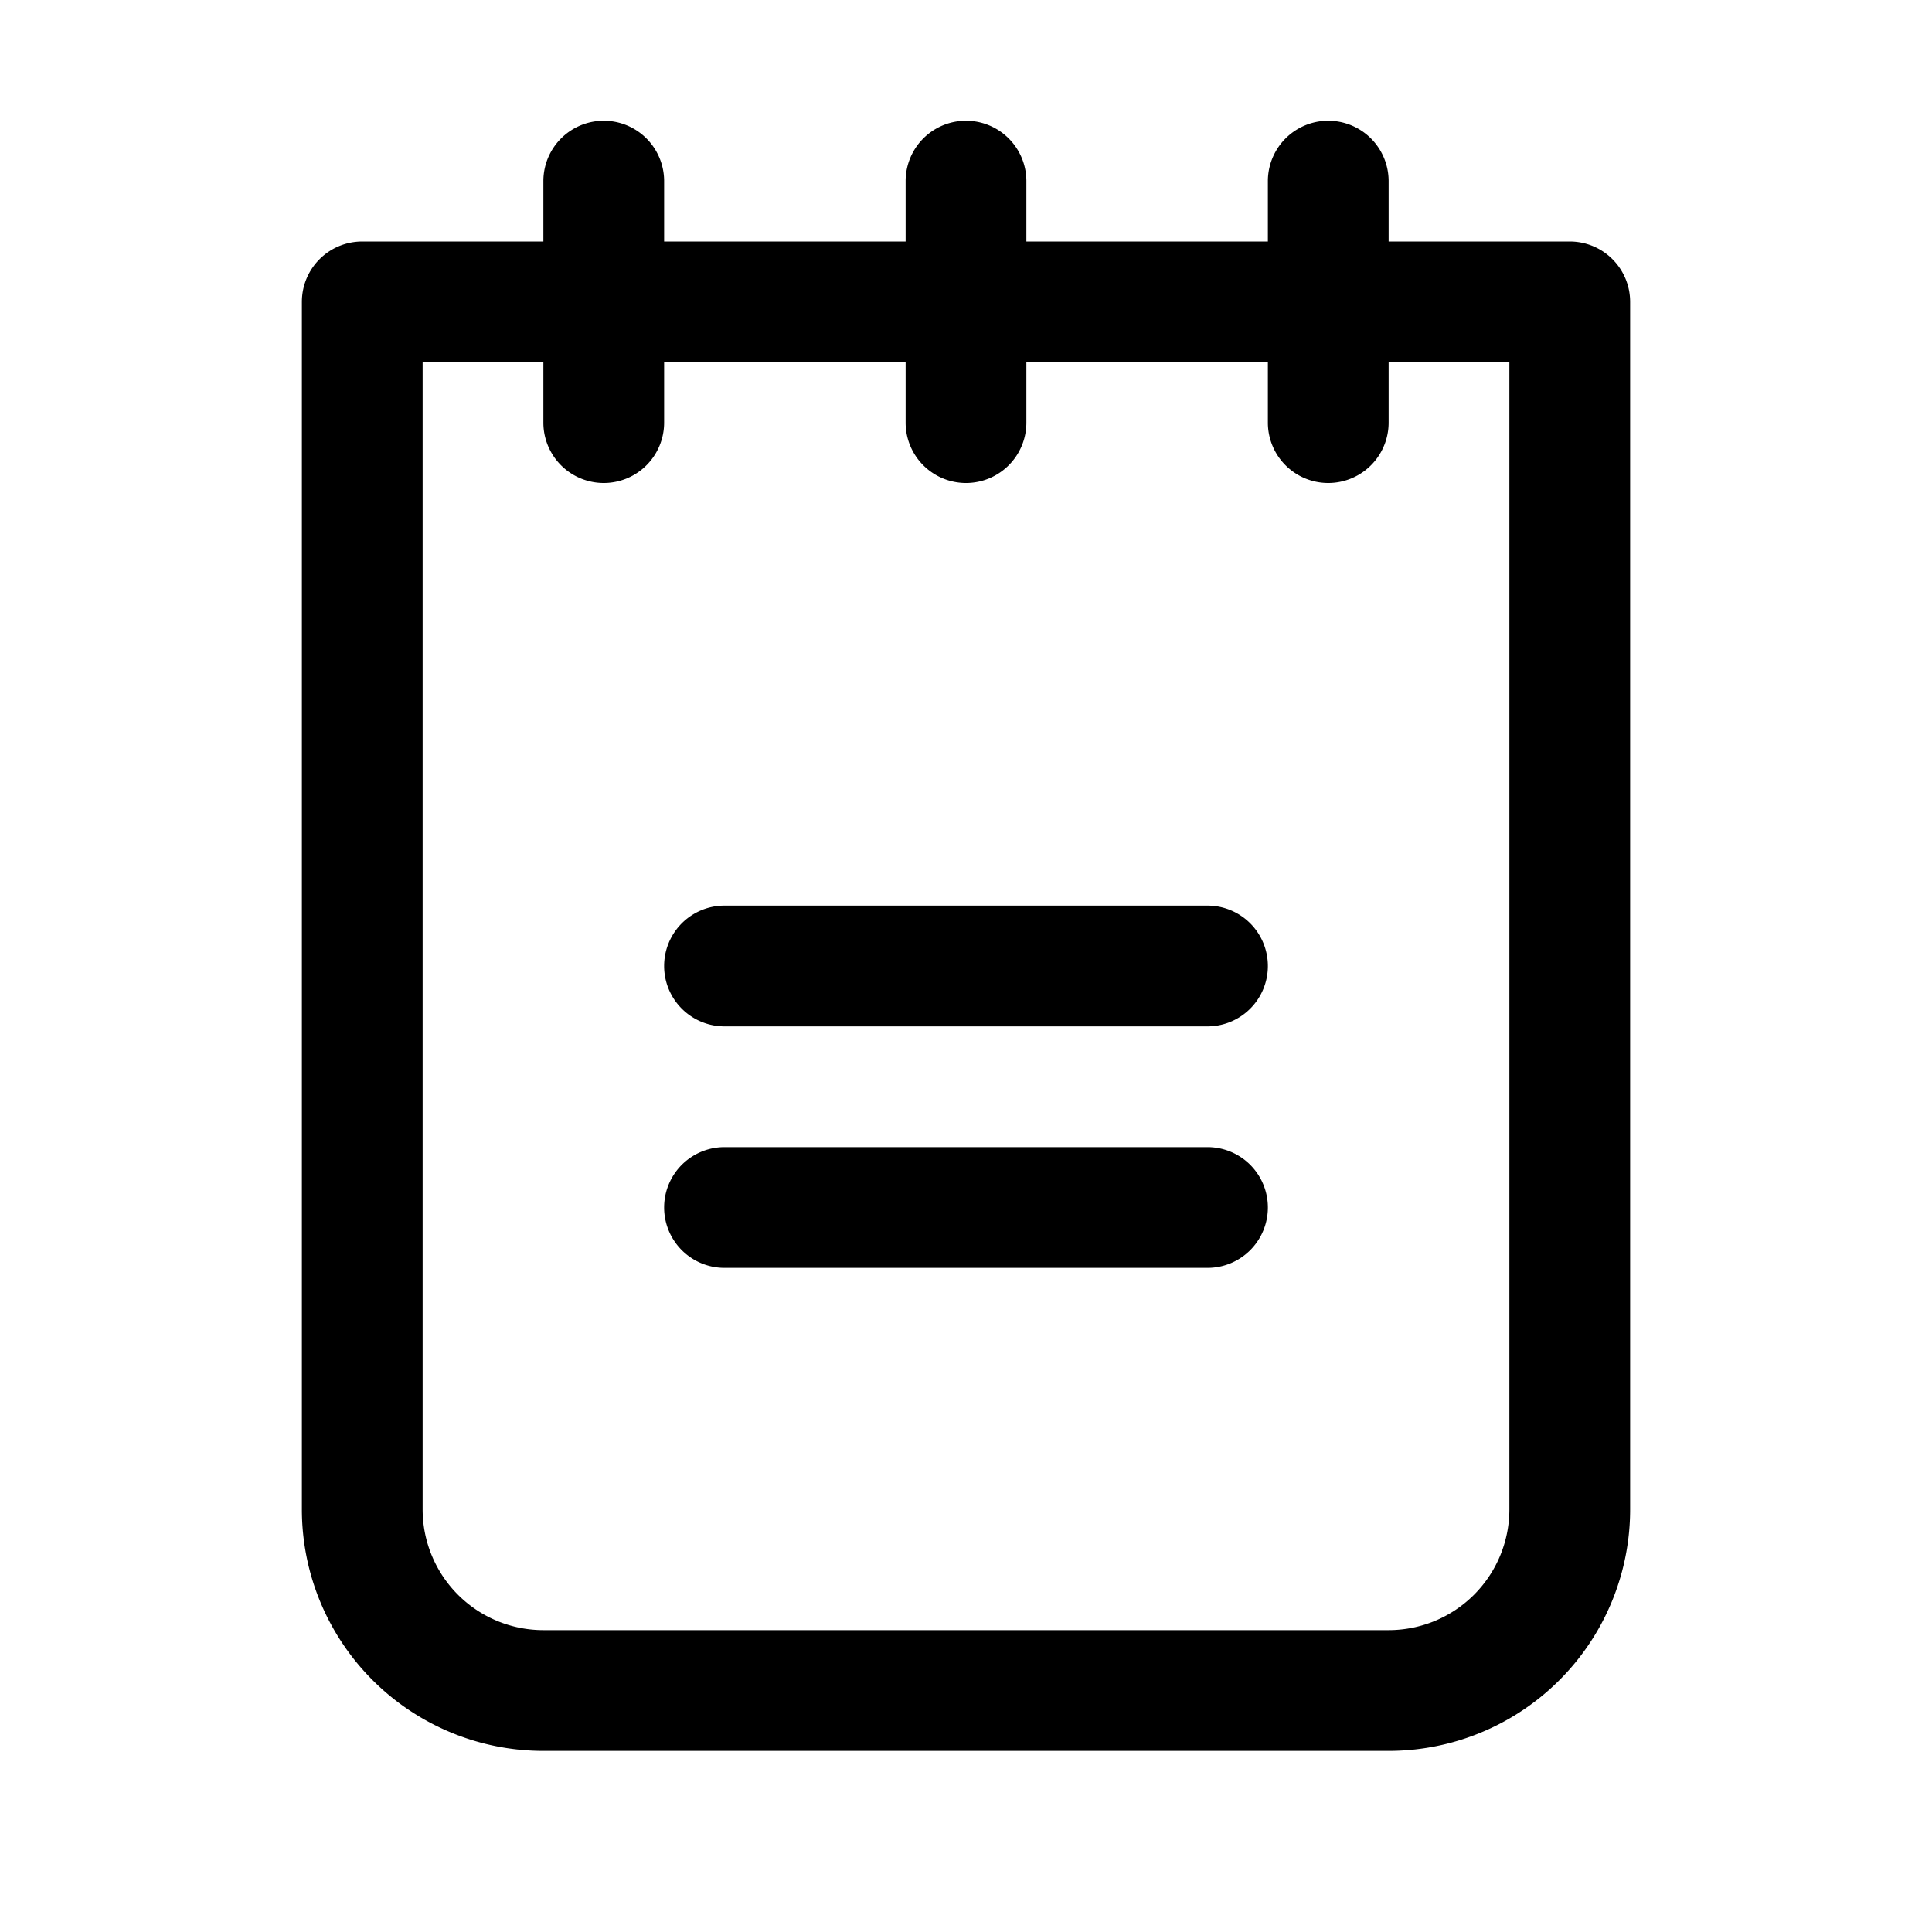 <?xml version="1.0" encoding="UTF-8"?> <svg xmlns="http://www.w3.org/2000/svg" width="48" height="48" fill="#000000" viewBox="0 0 256 256"><path d="M168,128a8,8,0,0,1-8,8H96a8,8,0,0,1,0-16h64A8,8,0,0,1,168,128Zm-8,24H96a8,8,0,0,0,0,16h64a8,8,0,0,0,0-16ZM216,40V200a32,32,0,0,1-32,32H72a32,32,0,0,1-32-32V40a8,8,0,0,1,8-8H72V24a8,8,0,0,1,16,0v8h32V24a8,8,0,0,1,16,0v8h32V24a8,8,0,0,1,16,0v8h24A8,8,0,0,1,216,40Zm-16,8H184v8a8,8,0,0,1-16,0V48H136v8a8,8,0,0,1-16,0V48H88v8a8,8,0,0,1-16,0V48H56V200a16,16,0,0,0,16,16H184a16,16,0,0,0,16-16Z"></path></svg> 